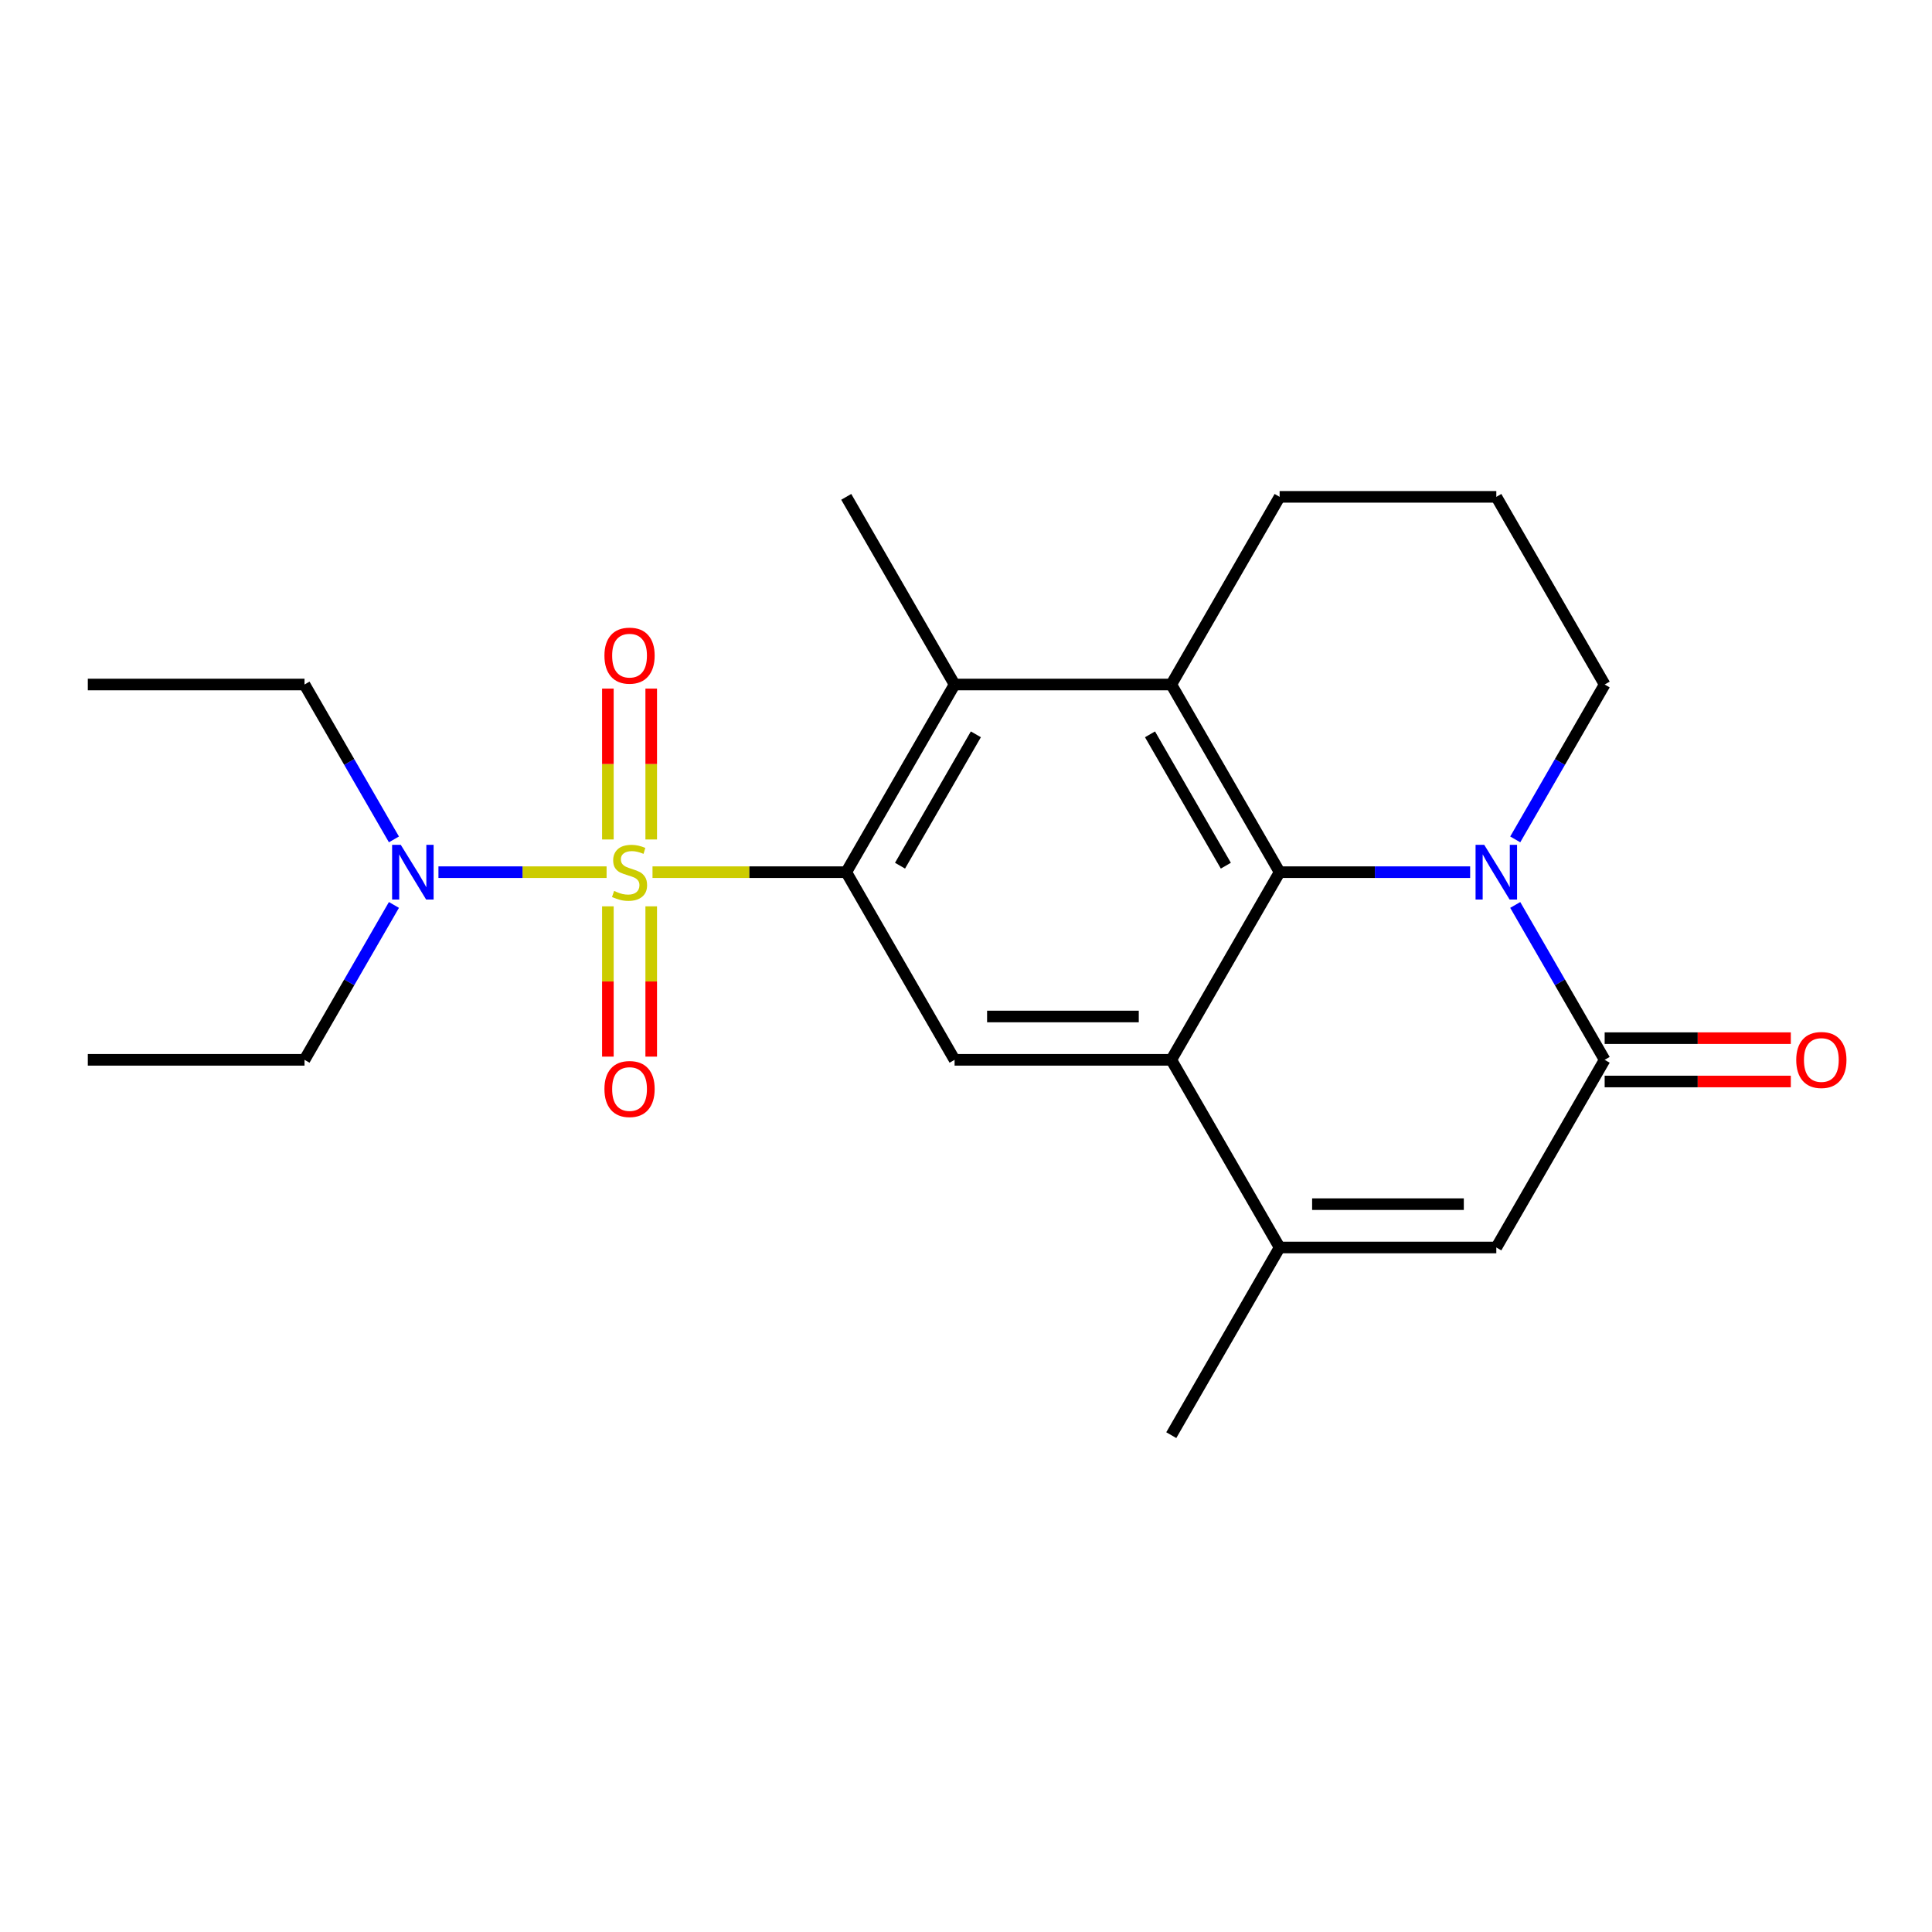 <?xml version='1.0' encoding='iso-8859-1'?>
<svg version='1.1' baseProfile='full'
              xmlns='http://www.w3.org/2000/svg'
                      xmlns:rdkit='http://www.rdkit.org/xml'
                      xmlns:xlink='http://www.w3.org/1999/xlink'
                  xml:space='preserve'
width='1000px' height='1000px' viewBox='0 0 1000 1000'>
<!-- END OF HEADER -->
<rect style='opacity:1.0;fill:#FFFFFF;stroke:none' width='1000' height='1000' x='0' y='0'> </rect>
<path class='bond-1' d='M 337.737,451.434 L 387.875,451.434' style='fill:none;fill-rule:evenodd;stroke:#CCCC00;stroke-width:6px;stroke-linecap:butt;stroke-linejoin:miter;stroke-opacity:1' />
<path class='bond-1' d='M 387.875,451.434 L 438.012,451.434' style='fill:none;fill-rule:evenodd;stroke:#000000;stroke-width:6px;stroke-linecap:butt;stroke-linejoin:miter;stroke-opacity:1' />
<path class='bond-10' d='M 313.969,451.434 L 270.455,451.434' style='fill:none;fill-rule:evenodd;stroke:#CCCC00;stroke-width:6px;stroke-linecap:butt;stroke-linejoin:miter;stroke-opacity:1' />
<path class='bond-10' d='M 270.455,451.434 L 226.94,451.434' style='fill:none;fill-rule:evenodd;stroke:#0000FF;stroke-width:6px;stroke-linecap:butt;stroke-linejoin:miter;stroke-opacity:1' />
<path class='bond-11' d='M 314.637,469.118 L 314.637,508.014' style='fill:none;fill-rule:evenodd;stroke:#CCCC00;stroke-width:6px;stroke-linecap:butt;stroke-linejoin:miter;stroke-opacity:1' />
<path class='bond-11' d='M 314.637,508.014 L 314.637,546.911' style='fill:none;fill-rule:evenodd;stroke:#FF0000;stroke-width:6px;stroke-linecap:butt;stroke-linejoin:miter;stroke-opacity:1' />
<path class='bond-11' d='M 337.069,469.118 L 337.069,508.014' style='fill:none;fill-rule:evenodd;stroke:#CCCC00;stroke-width:6px;stroke-linecap:butt;stroke-linejoin:miter;stroke-opacity:1' />
<path class='bond-11' d='M 337.069,508.014 L 337.069,546.911' style='fill:none;fill-rule:evenodd;stroke:#FF0000;stroke-width:6px;stroke-linecap:butt;stroke-linejoin:miter;stroke-opacity:1' />
<path class='bond-12' d='M 337.069,434.51 L 337.069,395.462' style='fill:none;fill-rule:evenodd;stroke:#CCCC00;stroke-width:6px;stroke-linecap:butt;stroke-linejoin:miter;stroke-opacity:1' />
<path class='bond-12' d='M 337.069,395.462 L 337.069,356.415' style='fill:none;fill-rule:evenodd;stroke:#FF0000;stroke-width:6px;stroke-linecap:butt;stroke-linejoin:miter;stroke-opacity:1' />
<path class='bond-12' d='M 314.637,434.51 L 314.637,395.462' style='fill:none;fill-rule:evenodd;stroke:#CCCC00;stroke-width:6px;stroke-linecap:butt;stroke-linejoin:miter;stroke-opacity:1' />
<path class='bond-12' d='M 314.637,395.462 L 314.637,356.415' style='fill:none;fill-rule:evenodd;stroke:#FF0000;stroke-width:6px;stroke-linecap:butt;stroke-linejoin:miter;stroke-opacity:1' />
<path class='bond-0' d='M 662.331,451.434 L 606.251,548.566' style='fill:none;fill-rule:evenodd;stroke:#000000;stroke-width:6px;stroke-linecap:butt;stroke-linejoin:miter;stroke-opacity:1' />
<path class='bond-2' d='M 662.331,451.434 L 711.639,451.434' style='fill:none;fill-rule:evenodd;stroke:#000000;stroke-width:6px;stroke-linecap:butt;stroke-linejoin:miter;stroke-opacity:1' />
<path class='bond-2' d='M 711.639,451.434 L 760.946,451.434' style='fill:none;fill-rule:evenodd;stroke:#0000FF;stroke-width:6px;stroke-linecap:butt;stroke-linejoin:miter;stroke-opacity:1' />
<path class='bond-23' d='M 662.331,451.434 L 606.251,354.301' style='fill:none;fill-rule:evenodd;stroke:#000000;stroke-width:6px;stroke-linecap:butt;stroke-linejoin:miter;stroke-opacity:1' />
<path class='bond-23' d='M 634.492,448.08 L 595.237,380.087' style='fill:none;fill-rule:evenodd;stroke:#000000;stroke-width:6px;stroke-linecap:butt;stroke-linejoin:miter;stroke-opacity:1' />
<path class='bond-7' d='M 438.012,451.434 L 494.092,354.301' style='fill:none;fill-rule:evenodd;stroke:#000000;stroke-width:6px;stroke-linecap:butt;stroke-linejoin:miter;stroke-opacity:1' />
<path class='bond-7' d='M 465.851,448.08 L 505.107,380.087' style='fill:none;fill-rule:evenodd;stroke:#000000;stroke-width:6px;stroke-linecap:butt;stroke-linejoin:miter;stroke-opacity:1' />
<path class='bond-9' d='M 438.012,451.434 L 494.092,548.566' style='fill:none;fill-rule:evenodd;stroke:#000000;stroke-width:6px;stroke-linecap:butt;stroke-linejoin:miter;stroke-opacity:1' />
<path class='bond-14' d='M 784.284,434.47 L 807.427,394.385' style='fill:none;fill-rule:evenodd;stroke:#0000FF;stroke-width:6px;stroke-linecap:butt;stroke-linejoin:miter;stroke-opacity:1' />
<path class='bond-14' d='M 807.427,394.385 L 830.57,354.301' style='fill:none;fill-rule:evenodd;stroke:#000000;stroke-width:6px;stroke-linecap:butt;stroke-linejoin:miter;stroke-opacity:1' />
<path class='bond-25' d='M 784.284,468.398 L 807.427,508.482' style='fill:none;fill-rule:evenodd;stroke:#0000FF;stroke-width:6px;stroke-linecap:butt;stroke-linejoin:miter;stroke-opacity:1' />
<path class='bond-25' d='M 807.427,508.482 L 830.57,548.566' style='fill:none;fill-rule:evenodd;stroke:#000000;stroke-width:6px;stroke-linecap:butt;stroke-linejoin:miter;stroke-opacity:1' />
<path class='bond-3' d='M 606.251,548.566 L 494.092,548.566' style='fill:none;fill-rule:evenodd;stroke:#000000;stroke-width:6px;stroke-linecap:butt;stroke-linejoin:miter;stroke-opacity:1' />
<path class='bond-3' d='M 589.427,526.135 L 510.916,526.135' style='fill:none;fill-rule:evenodd;stroke:#000000;stroke-width:6px;stroke-linecap:butt;stroke-linejoin:miter;stroke-opacity:1' />
<path class='bond-6' d='M 606.251,548.566 L 662.331,645.699' style='fill:none;fill-rule:evenodd;stroke:#000000;stroke-width:6px;stroke-linecap:butt;stroke-linejoin:miter;stroke-opacity:1' />
<path class='bond-4' d='M 830.57,548.566 L 774.49,645.699' style='fill:none;fill-rule:evenodd;stroke:#000000;stroke-width:6px;stroke-linecap:butt;stroke-linejoin:miter;stroke-opacity:1' />
<path class='bond-13' d='M 830.57,559.782 L 878.748,559.782' style='fill:none;fill-rule:evenodd;stroke:#000000;stroke-width:6px;stroke-linecap:butt;stroke-linejoin:miter;stroke-opacity:1' />
<path class='bond-13' d='M 878.748,559.782 L 926.925,559.782' style='fill:none;fill-rule:evenodd;stroke:#FF0000;stroke-width:6px;stroke-linecap:butt;stroke-linejoin:miter;stroke-opacity:1' />
<path class='bond-13' d='M 830.57,537.35 L 878.748,537.35' style='fill:none;fill-rule:evenodd;stroke:#000000;stroke-width:6px;stroke-linecap:butt;stroke-linejoin:miter;stroke-opacity:1' />
<path class='bond-13' d='M 878.748,537.35 L 926.925,537.35' style='fill:none;fill-rule:evenodd;stroke:#FF0000;stroke-width:6px;stroke-linecap:butt;stroke-linejoin:miter;stroke-opacity:1' />
<path class='bond-5' d='M 606.251,354.301 L 494.092,354.301' style='fill:none;fill-rule:evenodd;stroke:#000000;stroke-width:6px;stroke-linecap:butt;stroke-linejoin:miter;stroke-opacity:1' />
<path class='bond-15' d='M 606.251,354.301 L 662.331,257.168' style='fill:none;fill-rule:evenodd;stroke:#000000;stroke-width:6px;stroke-linecap:butt;stroke-linejoin:miter;stroke-opacity:1' />
<path class='bond-8' d='M 662.331,645.699 L 774.49,645.699' style='fill:none;fill-rule:evenodd;stroke:#000000;stroke-width:6px;stroke-linecap:butt;stroke-linejoin:miter;stroke-opacity:1' />
<path class='bond-8' d='M 679.155,623.267 L 757.666,623.267' style='fill:none;fill-rule:evenodd;stroke:#000000;stroke-width:6px;stroke-linecap:butt;stroke-linejoin:miter;stroke-opacity:1' />
<path class='bond-16' d='M 662.331,645.699 L 606.251,742.832' style='fill:none;fill-rule:evenodd;stroke:#000000;stroke-width:6px;stroke-linecap:butt;stroke-linejoin:miter;stroke-opacity:1' />
<path class='bond-17' d='M 494.092,354.301 L 438.012,257.168' style='fill:none;fill-rule:evenodd;stroke:#000000;stroke-width:6px;stroke-linecap:butt;stroke-linejoin:miter;stroke-opacity:1' />
<path class='bond-19' d='M 203.899,434.47 L 180.757,394.385' style='fill:none;fill-rule:evenodd;stroke:#0000FF;stroke-width:6px;stroke-linecap:butt;stroke-linejoin:miter;stroke-opacity:1' />
<path class='bond-19' d='M 180.757,394.385 L 157.614,354.301' style='fill:none;fill-rule:evenodd;stroke:#000000;stroke-width:6px;stroke-linecap:butt;stroke-linejoin:miter;stroke-opacity:1' />
<path class='bond-20' d='M 203.899,468.398 L 180.757,508.482' style='fill:none;fill-rule:evenodd;stroke:#0000FF;stroke-width:6px;stroke-linecap:butt;stroke-linejoin:miter;stroke-opacity:1' />
<path class='bond-20' d='M 180.757,508.482 L 157.614,548.566' style='fill:none;fill-rule:evenodd;stroke:#000000;stroke-width:6px;stroke-linecap:butt;stroke-linejoin:miter;stroke-opacity:1' />
<path class='bond-24' d='M 830.57,354.301 L 774.49,257.168' style='fill:none;fill-rule:evenodd;stroke:#000000;stroke-width:6px;stroke-linecap:butt;stroke-linejoin:miter;stroke-opacity:1' />
<path class='bond-18' d='M 662.331,257.168 L 774.49,257.168' style='fill:none;fill-rule:evenodd;stroke:#000000;stroke-width:6px;stroke-linecap:butt;stroke-linejoin:miter;stroke-opacity:1' />
<path class='bond-21' d='M 157.614,354.301 L 45.455,354.301' style='fill:none;fill-rule:evenodd;stroke:#000000;stroke-width:6px;stroke-linecap:butt;stroke-linejoin:miter;stroke-opacity:1' />
<path class='bond-22' d='M 157.614,548.566 L 45.455,548.566' style='fill:none;fill-rule:evenodd;stroke:#000000;stroke-width:6px;stroke-linecap:butt;stroke-linejoin:miter;stroke-opacity:1' />
<path  class='atom-0' d='M 317.853 461.154
Q 318.173 461.274, 319.493 461.834
Q 320.813 462.394, 322.253 462.754
Q 323.733 463.074, 325.173 463.074
Q 327.853 463.074, 329.413 461.794
Q 330.973 460.474, 330.973 458.194
Q 330.973 456.634, 330.173 455.674
Q 329.413 454.714, 328.213 454.194
Q 327.013 453.674, 325.013 453.074
Q 322.493 452.314, 320.973 451.594
Q 319.493 450.874, 318.413 449.354
Q 317.373 447.834, 317.373 445.274
Q 317.373 441.714, 319.773 439.514
Q 322.213 437.314, 327.013 437.314
Q 330.293 437.314, 334.013 438.874
L 333.093 441.954
Q 329.693 440.554, 327.133 440.554
Q 324.373 440.554, 322.853 441.714
Q 321.333 442.834, 321.373 444.794
Q 321.373 446.314, 322.133 447.234
Q 322.933 448.154, 324.053 448.674
Q 325.213 449.194, 327.133 449.794
Q 329.693 450.594, 331.213 451.394
Q 332.733 452.194, 333.813 453.834
Q 334.933 455.434, 334.933 458.194
Q 334.933 462.114, 332.293 464.234
Q 329.693 466.314, 325.333 466.314
Q 322.813 466.314, 320.893 465.754
Q 319.013 465.234, 316.773 464.314
L 317.853 461.154
' fill='#CCCC00'/>
<path  class='atom-3' d='M 768.23 437.274
L 777.51 452.274
Q 778.43 453.754, 779.91 456.434
Q 781.39 459.114, 781.47 459.274
L 781.47 437.274
L 785.23 437.274
L 785.23 465.594
L 781.35 465.594
L 771.39 449.194
Q 770.23 447.274, 768.99 445.074
Q 767.79 442.874, 767.43 442.194
L 767.43 465.594
L 763.75 465.594
L 763.75 437.274
L 768.23 437.274
' fill='#0000FF'/>
<path  class='atom-11' d='M 207.434 437.274
L 216.714 452.274
Q 217.634 453.754, 219.114 456.434
Q 220.594 459.114, 220.674 459.274
L 220.674 437.274
L 224.434 437.274
L 224.434 465.594
L 220.554 465.594
L 210.594 449.194
Q 209.434 447.274, 208.194 445.074
Q 206.994 442.874, 206.634 442.194
L 206.634 465.594
L 202.954 465.594
L 202.954 437.274
L 207.434 437.274
' fill='#0000FF'/>
<path  class='atom-12' d='M 312.853 563.673
Q 312.853 556.873, 316.213 553.073
Q 319.573 549.273, 325.853 549.273
Q 332.133 549.273, 335.493 553.073
Q 338.853 556.873, 338.853 563.673
Q 338.853 570.553, 335.453 574.473
Q 332.053 578.353, 325.853 578.353
Q 319.613 578.353, 316.213 574.473
Q 312.853 570.593, 312.853 563.673
M 325.853 575.153
Q 330.173 575.153, 332.493 572.273
Q 334.853 569.353, 334.853 563.673
Q 334.853 558.113, 332.493 555.313
Q 330.173 552.473, 325.853 552.473
Q 321.533 552.473, 319.173 555.273
Q 316.853 558.073, 316.853 563.673
Q 316.853 569.393, 319.173 572.273
Q 321.533 575.153, 325.853 575.153
' fill='#FF0000'/>
<path  class='atom-13' d='M 312.853 339.354
Q 312.853 332.554, 316.213 328.754
Q 319.573 324.954, 325.853 324.954
Q 332.133 324.954, 335.493 328.754
Q 338.853 332.554, 338.853 339.354
Q 338.853 346.234, 335.453 350.154
Q 332.053 354.034, 325.853 354.034
Q 319.613 354.034, 316.213 350.154
Q 312.853 346.274, 312.853 339.354
M 325.853 350.834
Q 330.173 350.834, 332.493 347.954
Q 334.853 345.034, 334.853 339.354
Q 334.853 333.794, 332.493 330.994
Q 330.173 328.154, 325.853 328.154
Q 321.533 328.154, 319.173 330.954
Q 316.853 333.754, 316.853 339.354
Q 316.853 345.074, 319.173 347.954
Q 321.533 350.834, 325.853 350.834
' fill='#FF0000'/>
<path  class='atom-14' d='M 929.729 548.646
Q 929.729 541.846, 933.089 538.046
Q 936.449 534.246, 942.729 534.246
Q 949.009 534.246, 952.369 538.046
Q 955.729 541.846, 955.729 548.646
Q 955.729 555.526, 952.329 559.446
Q 948.929 563.326, 942.729 563.326
Q 936.489 563.326, 933.089 559.446
Q 929.729 555.566, 929.729 548.646
M 942.729 560.126
Q 947.049 560.126, 949.369 557.246
Q 951.729 554.326, 951.729 548.646
Q 951.729 543.086, 949.369 540.286
Q 947.049 537.446, 942.729 537.446
Q 938.409 537.446, 936.049 540.246
Q 933.729 543.046, 933.729 548.646
Q 933.729 554.366, 936.049 557.246
Q 938.409 560.126, 942.729 560.126
' fill='#FF0000'/>
</svg>
